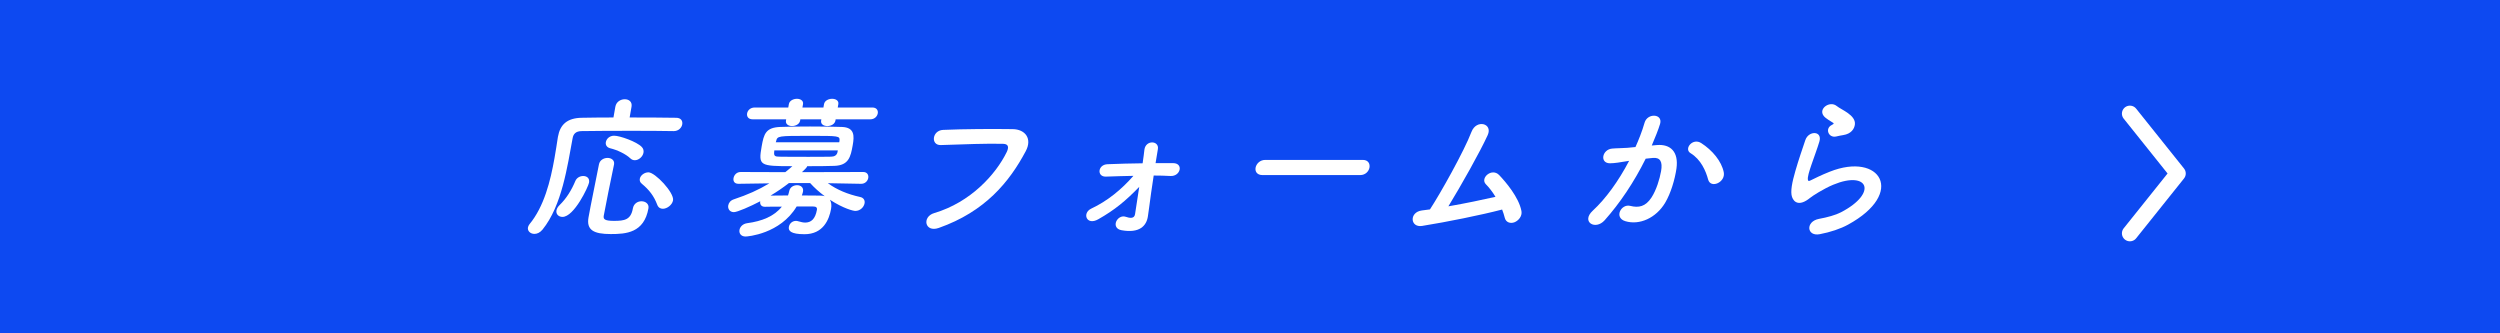 <?xml version="1.0" encoding="utf-8"?>
<!-- Generator: Adobe Illustrator 15.0.0, SVG Export Plug-In . SVG Version: 6.00 Build 0)  -->
<!DOCTYPE svg PUBLIC "-//W3C//DTD SVG 1.1//EN" "http://www.w3.org/Graphics/SVG/1.1/DTD/svg11.dtd">
<svg version="1.1" id="レイヤー_1" xmlns="http://www.w3.org/2000/svg" xmlns:xlink="http://www.w3.org/1999/xlink" x="0px"
	 y="0px" width="450px" height="60px" viewBox="0 0 450 60" enable-background="new 0 0 450 60" xml:space="preserve">
<g>
	<rect fill="#0D49F1" width="450" height="60"/>
</g>
<g>
	<g>
		<g>
			<path fill="#FFFFFF" d="M121.244,23.599c-1.507-0.026-4.414-0.055-7.438-0.055c-3.668,0-7.48,0.028-9.166,0.055
				c-0.984,0.028-1.432,0.497-1.567,1.269c-0.945,5.047-1.915,12.134-5.422,16.462c-0.462,0.553-0.977,0.771-1.453,0.771
				c-0.728,0-1.279-0.522-1.168-1.158c0.034-0.192,0.125-0.385,0.271-0.577c2.631-3.171,3.779-7.777,4.509-11.912
				c0.233-1.324,0.428-2.592,0.605-3.751c0.004-0.027,0.01-0.055,0.015-0.083c0.394-2.233,1.685-3.364,4.242-3.419
				c1.433-0.027,3.51-0.055,5.75-0.055l0.341-1.93c0.16-0.911,0.965-1.352,1.693-1.352s1.379,0.44,1.219,1.352l-0.341,1.93
				c3.359,0,6.631,0.027,8.362,0.055c0.896,0,1.213,0.579,1.106,1.186c-0.106,0.607-0.662,1.213-1.529,1.213L121.244,23.599
				L121.244,23.599z M100.161,37.883c0.054-0.304,0.224-0.634,0.562-0.965c1.25-1.214,2.156-2.702,2.836-4.33
				c0.246-0.605,0.859-0.908,1.42-0.908c0.644,0,1.192,0.387,1.051,1.186c-0.132,0.744-2.685,6.177-4.785,6.177
				C100.545,39.041,100.044,38.545,100.161,37.883z M109.94,42.13c-3.08,0-4.409-0.718-4.006-3.006
				c0.423-2.399,1.239-6.231,1.874-9.514c0.141-0.8,0.881-1.186,1.553-1.186c0.672,0,1.299,0.414,1.168,1.158
				c-0.006,0.027-0.006,0.027-0.01,0.056c-0.687,3.254-1.398,6.811-1.848,9.209c-0.117,0.661,0.287,0.909,1.855,0.909
				c1.848,0,3.024-0.165,3.389-2.233c0.156-0.883,0.873-1.295,1.545-1.295c0.729,0,1.401,0.469,1.26,1.269
				C115.938,41.938,112.656,42.13,109.94,42.13z M113.463,28.508c-0.84-0.8-2.365-1.517-3.628-1.819
				c-0.643-0.166-0.867-0.635-0.784-1.104c0.102-0.579,0.65-1.158,1.492-1.158c1.035,0,4.066,1.075,4.964,2.013
				c0.312,0.304,0.383,0.689,0.319,1.048c-0.121,0.689-0.826,1.352-1.554,1.352C113.992,28.839,113.727,28.756,113.463,28.508z
				 M119.311,37.579c-0.447,0-0.828-0.22-1.017-0.744c-0.591-1.571-1.46-2.675-2.755-3.75c-0.343-0.274-0.43-0.579-0.371-0.91
				c0.106-0.606,0.82-1.157,1.549-1.157c1.203,0,4.672,3.668,4.43,5.045C121,36.891,120.066,37.579,119.311,37.579z"/>
			<path fill="#FFFFFF" d="M155.008,33.085l-6-0.11c1.69,1.213,3.57,1.985,5.807,2.481c0.676,0.139,0.896,0.635,0.809,1.131
				c-0.121,0.688-0.775,1.378-1.671,1.378c-0.336,0-2.06-0.386-4.573-2.013c0.262,0.415,0.328,0.993,0.211,1.655
				c-0.345,1.957-1.445,4.55-4.777,4.55c-2.52,0-2.939-0.636-2.818-1.324c0.098-0.551,0.582-1.075,1.281-1.075
				c0.141,0,0.303,0.028,0.461,0.083c0.479,0.14,0.857,0.222,1.193,0.222c1.064,0,1.82-0.636,2.112-2.289
				c0.077-0.441-0.174-0.606-0.678-0.606h-2.968c-2.975,4.964-8.877,5.405-9.186,5.405c-0.867,0-1.208-0.607-1.105-1.188
				c0.097-0.552,0.586-1.103,1.389-1.213c2.668-0.357,4.867-1.24,6.237-2.979c-1.092,0-2.156,0-3.001,0.026
				c-0.027,0-0.027,0-0.055,0c-0.701,0-0.921-0.495-0.834-0.991c-1.789,0.938-4.125,1.957-4.741,1.957
				c-0.756,0-1.124-0.606-1.018-1.213c0.083-0.47,0.413-0.91,1.034-1.104c2.409-0.801,4.413-1.684,6.357-2.867l-5.53,0.082h-0.028
				c-0.728,0-0.976-0.497-0.883-1.02c0.097-0.554,0.557-1.104,1.285-1.104l8.031,0.028c0.422-0.332,0.85-0.69,1.282-1.076
				c-5.908,0-6.146-0.083-5.528-3.585c0.389-2.206,0.732-3.364,3.301-3.475c1.382-0.055,3.375-0.083,5.418-0.083
				c2.045,0,4.14,0.028,5.727,0.083c2.309,0.083,2.232,1.627,1.94,3.281c-0.374,2.124-0.726,3.641-3.315,3.723
				c-1.466,0.056-3.174,0.056-4.882,0.056c-0.02,0.11-0.044,0.248-0.946,1.076l11.037-0.028c0.729,0,0.995,0.551,0.902,1.075
				c-0.092,0.523-0.549,1.048-1.249,1.048h-0.028V33.085z M150.419,21.477l-0.038,0.22c-0.117,0.662-0.819,0.993-1.464,0.993
				c-0.644,0-1.229-0.331-1.112-0.993l0.038-0.22h-3.779l-0.038,0.22c-0.117,0.662-0.82,0.993-1.464,0.993
				c-0.616,0-1.202-0.331-1.085-0.993l0.038-0.22h-6.048c-0.784,0-1.083-0.524-0.986-1.075c0.093-0.524,0.576-1.049,1.361-1.049
				h6.047l0.107-0.606c0.111-0.634,0.814-0.965,1.459-0.965c0.615,0,1.201,0.331,1.09,0.965l-0.107,0.606h3.779l0.107-0.606
				c0.111-0.634,0.814-0.965,1.459-0.965c0.645,0,1.229,0.331,1.117,0.965l-0.107,0.606h6.244c0.756,0,1.056,0.524,0.963,1.049
				c-0.097,0.551-0.581,1.075-1.337,1.075H150.419z M142.013,32.947c-1.038,0.8-2.153,1.572-3.311,2.261
				c0.868,0,1.993-0.026,3.141-0.026c0.104-0.275,0.149-0.523,0.229-0.828c0.15-0.688,0.796-1.02,1.412-1.02
				c0.616,0,1.191,0.385,1.061,1.13c-0.024,0.14-0.105,0.441-0.21,0.718c1.204,0,2.348,0.026,3.243,0.026
				c0.336,0,0.639,0.028,0.877,0.11c-0.967-0.717-1.861-1.518-2.635-2.371H142.013z M150.805,27.073h-11.424
				c-0.024,0.138-0.016,0.249-0.035,0.359c-0.057,0.634,0.172,0.772,0.982,0.772c1.312,0.026,3.244,0.026,5.203,0.026
				c1.4,0,2.828,0,4.01-0.026c0.615,0,1.074-0.222,1.205-0.801L150.805,27.073z M151.11,25.337c0.071-0.883-0.067-0.883-5.304-0.883
				c-5.768,0-5.881,0-6.106,0.966l-0.062,0.193h11.424L151.11,25.337z"/>
			<path fill="#FFFFFF" d="M168.163,38.352c6.529-1.93,11.082-6.947,13.057-11.001c0.354-0.744,0.392-1.434-0.639-1.462
				c-2.729-0.083-7.183,0.083-11.238,0.222c-1.858,0.055-1.577-2.648,0.425-2.73c3.725-0.166,8.967-0.193,12.512-0.138
				c2.264,0.027,3.563,1.709,2.353,3.97c-2.933,5.517-7.292,10.865-15.652,13.815C166.444,41.909,165.919,39.014,168.163,38.352z"/>
			<path fill="#FFFFFF" d="M206.84,37.387c-0.085,0.635-0.148,0.993-0.217,1.545c-0.251,1.736-1.524,3.088-4.727,2.51
				c-1.008-0.166-1.239-0.91-0.988-1.545c0.247-0.606,0.955-1.131,1.696-0.883c0.661,0.221,1.574,0.441,1.706-0.469
				c0.166-1.104,0.47-2.979,0.754-4.908c-2.463,2.537-4.397,4.137-7.354,5.818c-2.15,1.24-2.969-1.104-1.288-1.903
				c2.932-1.378,5.452-3.446,7.593-5.899c-1.686,0.027-3.347,0.082-4.953,0.138c-1.661,0.055-1.491-2.179,0.31-2.233
				c2.004-0.082,4.17-0.139,6.302-0.165c0.161-1.076,0.262-1.958,0.321-2.454c0.231-1.793,2.699-1.655,2.422-0.083
				c-0.097,0.551-0.252,1.434-0.414,2.509c1.092,0,2.155,0,3.191,0c1.871,0.028,1.313,2.397-0.492,2.315
				c-0.998-0.055-2.001-0.082-3.037-0.082C207.355,33.664,207.018,35.896,206.84,37.387z"/>
			<path fill="#FFFFFF" d="M227.254,31.514c-1.008,0-1.367-0.662-1.251-1.324c0.122-0.689,0.78-1.406,1.731-1.406h17.584
				c0.953,0,1.307,0.69,1.186,1.379c-0.117,0.661-0.714,1.351-1.666,1.351H227.254L227.254,31.514z"/>
			<path fill="#FFFFFF" d="M255.969,40.668c-2.158,0.33-2.334-2.48-0.039-2.785c0.456-0.055,0.971-0.109,1.461-0.191
				c1.877-2.868,6.164-10.506,7.473-13.954c0.885-2.316,3.885-1.544,2.923,0.579c-1.37,3.006-4.798,9.1-7.078,12.822
				c3.005-0.522,6.201-1.187,8.478-1.709c-0.562-0.938-1.205-1.738-1.729-2.262c-1.094-1.104,1.066-3.033,2.393-1.654
				c1.135,1.187,3.551,3.998,4.01,6.479c0.17,0.938-0.56,1.737-1.252,2.013c-0.721,0.276-1.549,0.057-1.758-0.826
				c-0.113-0.469-0.277-0.966-0.47-1.463C266.59,38.711,260.436,39.951,255.969,40.668z"/>
			<path fill="#FFFFFF" d="M298.254,26.109c2.387-0.193,3.939,1.157,3.507,4.246c-0.284,1.93-1.001,4.413-2.036,6.148
				c-1.629,2.729-4.611,4.081-7.162,3.31c-2.102-0.635-0.758-3.172,0.877-2.758c1.527,0.387,2.748,0.139,3.818-1.488
				c0.883-1.352,1.48-3.31,1.738-4.771c0.296-1.683-0.15-2.482-1.459-2.372c-0.424,0.028-0.854,0.083-1.312,0.138
				c-2.125,4.274-4.662,8.024-7.387,11.084c-1.675,1.875-4.307,0.275-2.13-1.736c2.308-2.123,4.597-5.268,6.536-8.961l-0.346,0.055
				c-1.244,0.221-2.364,0.387-3.094,0.387c-1.902,0-1.438-2.482,0.383-2.647c0.883-0.083,1.746-0.055,2.77-0.138l1.425-0.139
				c0.55-1.213,1.201-2.84,1.642-4.384c0.512-1.792,3.34-1.627,2.789,0.221c-0.277,0.938-0.934,2.592-1.498,3.888L298.254,26.109z
				 M307.463,32.312c-0.404-1.517-1.294-3.611-3.167-4.743c-1.241-0.745,0.356-2.812,1.917-1.82c2.012,1.296,3.654,3.254,4.061,5.24
				C310.652,32.811,307.919,34.021,307.463,32.312z"/>
			<path fill="#FFFFFF" d="M327.544,42.157c-2.347,0.44-2.593-2.289-0.13-2.759c1.505-0.274,3.006-0.688,3.961-1.186
				c3.391-1.765,4.566-3.668,4.174-4.771c-0.395-1.104-2.365-1.517-5.566-0.191c-1.782,0.744-3.775,2.04-4.17,2.37
				c-1.93,1.573-2.912,0.801-3.246-0.165c-0.334-0.965,0.022-2.675,0.603-4.688c0.58-2.014,1.315-4.138,1.789-5.542
				c0.592-1.766,3.13-1.71,2.526,0.275c-0.344,1.158-0.924,2.703-1.381,4.026c-0.463,1.351-0.783,2.371-0.676,2.867
				c0.047,0.222,0.188,0.222,0.463,0.084c0.613-0.305,2.057-1.021,3.469-1.572c9.094-3.612,13.744,3.832,3.273,9.541
				C331.33,41.164,329.455,41.799,327.544,42.157z M330.533,24.564c-1.401,0.331-2.1-1.434-0.811-2.067
				c0.153-0.083,0.459-0.222,0.286-0.359c-0.524-0.358-1.399-0.8-1.76-1.296c-0.976-1.296,1.131-2.758,2.354-1.765
				c0.44,0.358,1.319,0.772,2.039,1.296c0.721,0.524,1.332,1.187,1.241,2.013c-0.085,0.8-0.666,1.71-2.104,1.931
				C331.408,24.371,331.002,24.454,330.533,24.564z"/>
		</g>
	</g>
	
		<polyline fill="none" stroke="#FFFFFF" stroke-width="2.873" stroke-linecap="round" stroke-linejoin="round" stroke-miterlimit="10" points="
		383.381,20.451 392,31.227 383.381,42 	"/>
</g>
</svg>

